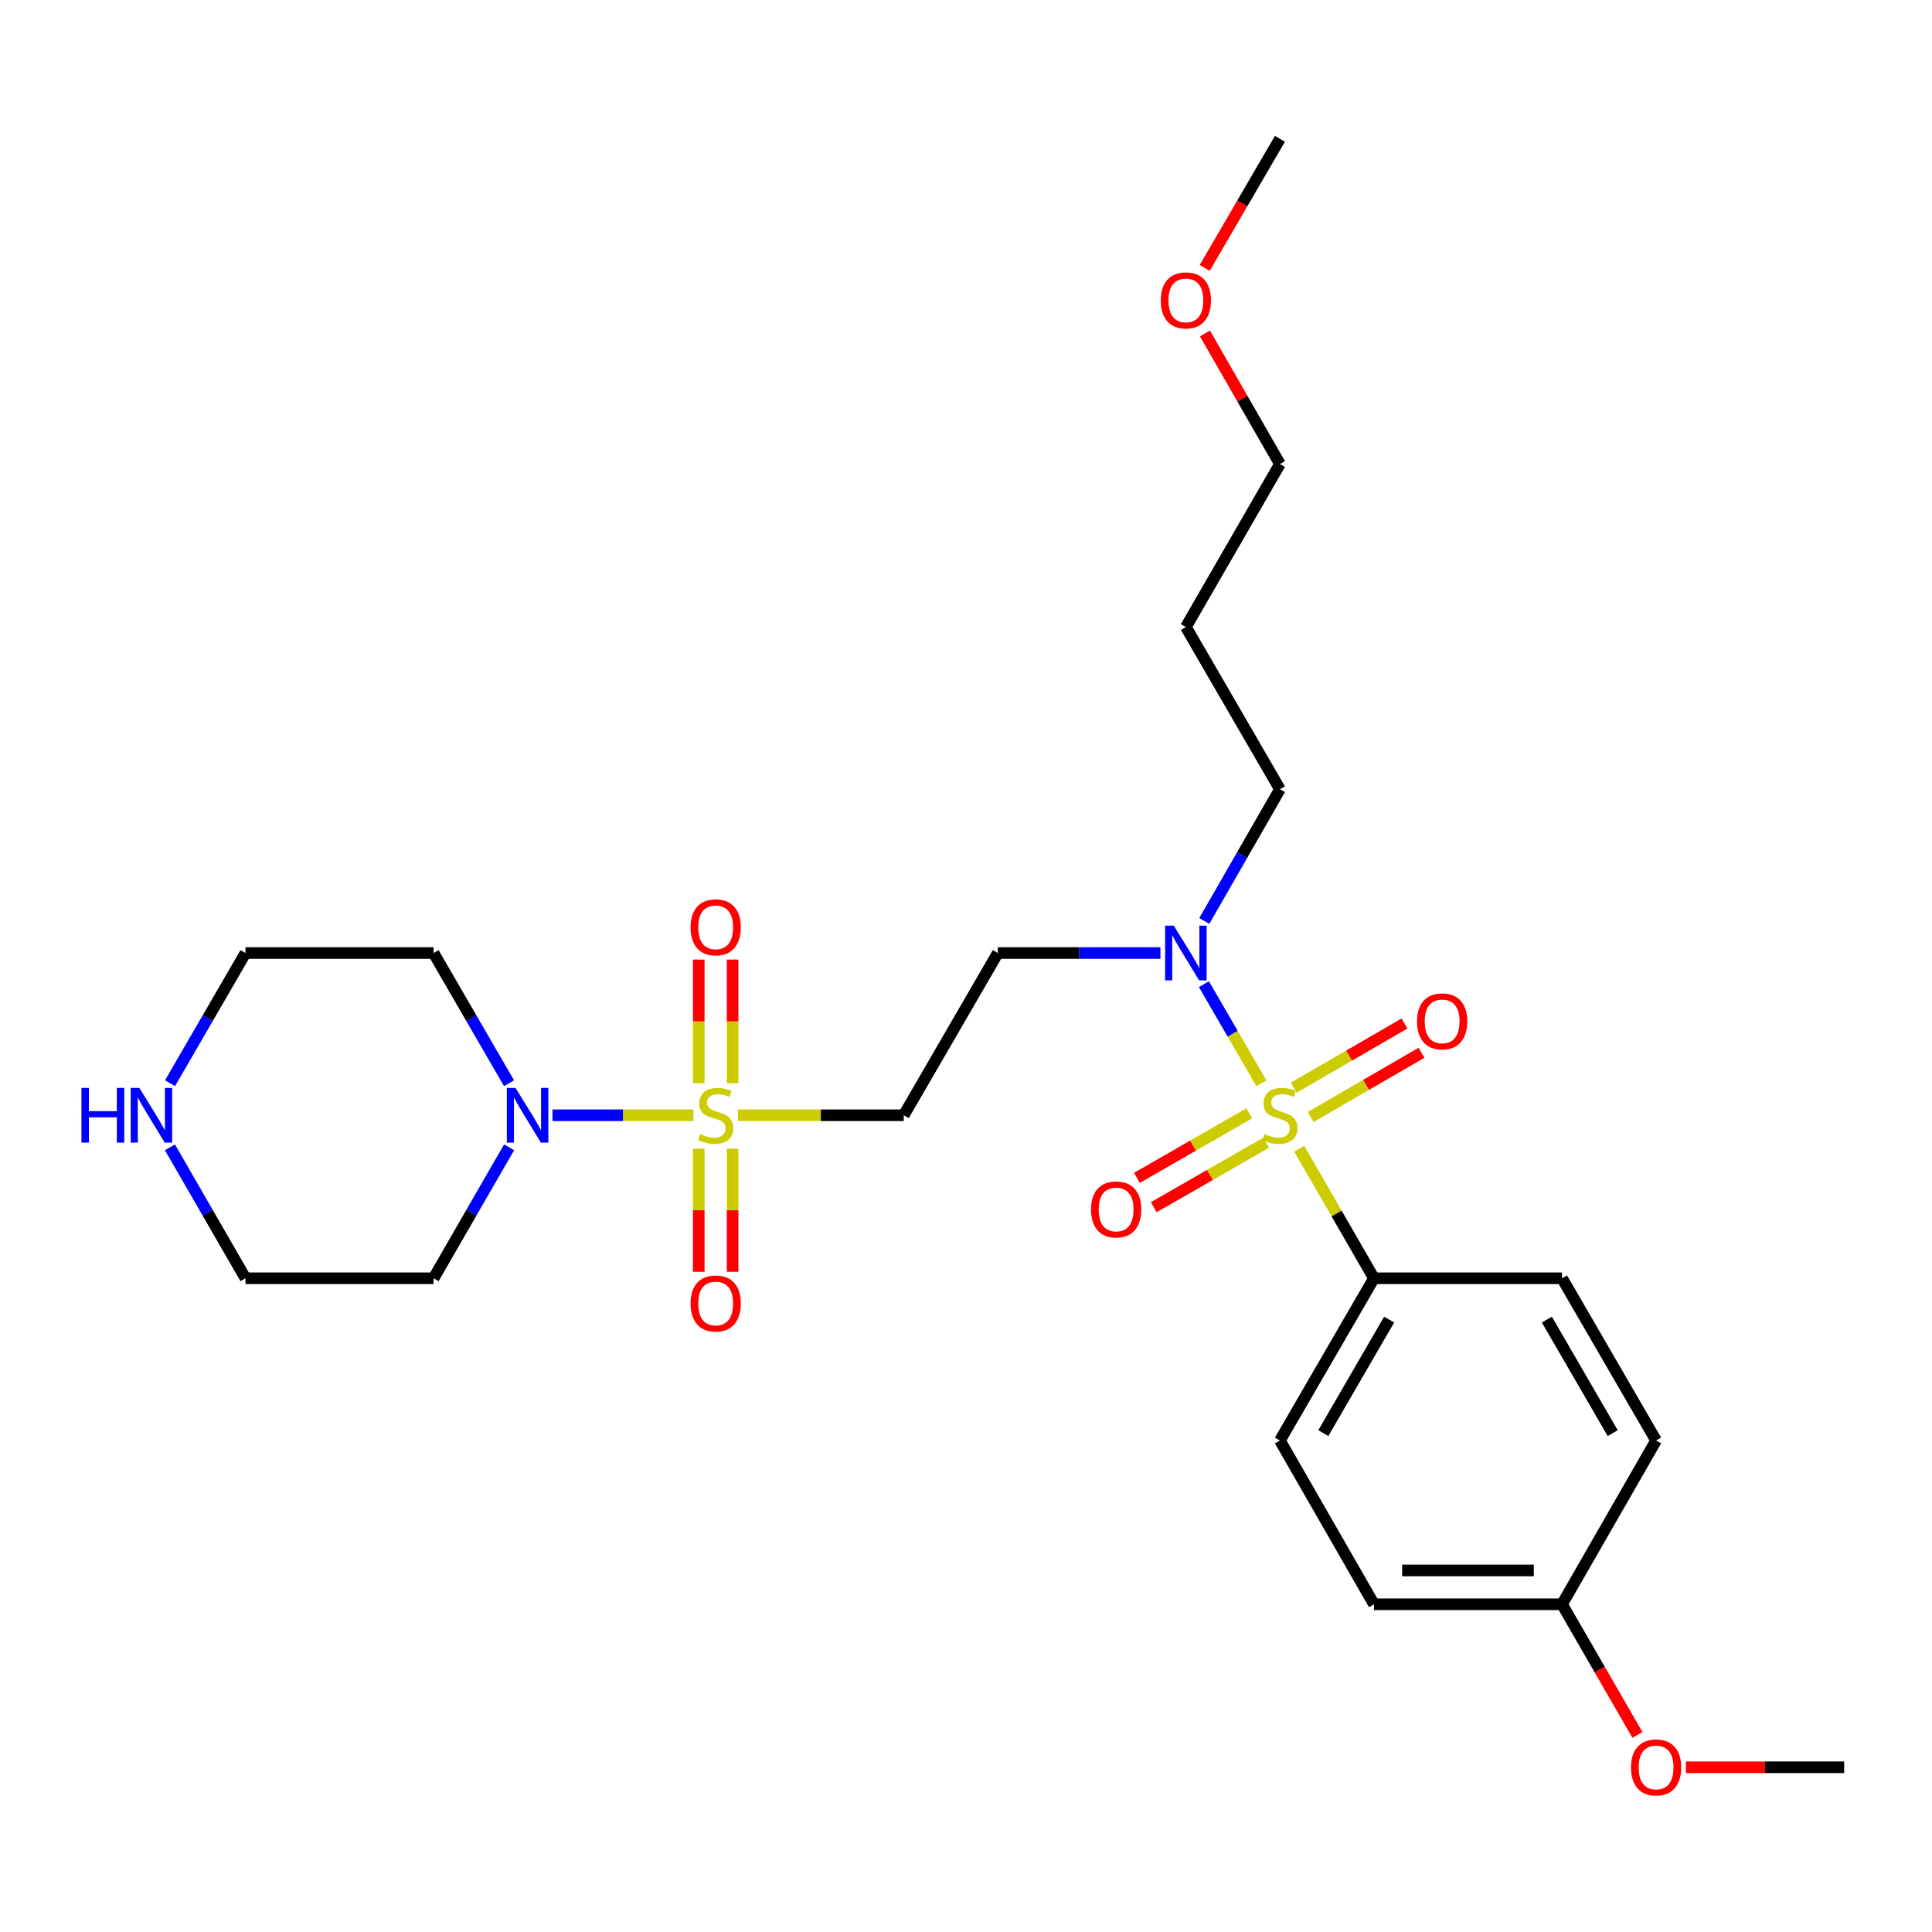 <?xml version='1.0' encoding='iso-8859-1'?>
<svg version='1.1' baseProfile='full'
              xmlns='http://www.w3.org/2000/svg'
                      xmlns:rdkit='http://www.rdkit.org/xml'
                      xmlns:xlink='http://www.w3.org/1999/xlink'
                  xml:space='preserve'
width='1000px' height='1000px' viewBox='0 0 1000 1000'>
<!-- END OF HEADER -->
<rect style='opacity:1.0;fill:#FFFFFF;stroke:none' width='1000' height='1000' x='0' y='0'> </rect>
<path class='bond-3' d='M 652.897,560.708 L 638.022,535.054' style='fill:none;fill-rule:evenodd;stroke:#CCCC00;stroke-width:6px;stroke-linecap:butt;stroke-linejoin:miter;stroke-opacity:1' />
<path class='bond-3' d='M 638.022,535.054 L 623.148,509.399' style='fill:none;fill-rule:evenodd;stroke:#0000FF;stroke-width:6px;stroke-linecap:butt;stroke-linejoin:miter;stroke-opacity:1' />
<path class='bond-4' d='M 672.478,594.569 L 691.821,628.102' style='fill:none;fill-rule:evenodd;stroke:#CCCC00;stroke-width:6px;stroke-linecap:butt;stroke-linejoin:miter;stroke-opacity:1' />
<path class='bond-4' d='M 691.821,628.102 L 711.163,661.636' style='fill:none;fill-rule:evenodd;stroke:#000000;stroke-width:6px;stroke-linecap:butt;stroke-linejoin:miter;stroke-opacity:1' />
<path class='bond-6' d='M 646.605,576.275 L 617.532,592.969' style='fill:none;fill-rule:evenodd;stroke:#CCCC00;stroke-width:6px;stroke-linecap:butt;stroke-linejoin:miter;stroke-opacity:1' />
<path class='bond-6' d='M 617.532,592.969 L 588.46,609.663' style='fill:none;fill-rule:evenodd;stroke:#FF0000;stroke-width:6px;stroke-linecap:butt;stroke-linejoin:miter;stroke-opacity:1' />
<path class='bond-6' d='M 655.328,591.468 L 626.256,608.161' style='fill:none;fill-rule:evenodd;stroke:#CCCC00;stroke-width:6px;stroke-linecap:butt;stroke-linejoin:miter;stroke-opacity:1' />
<path class='bond-6' d='M 626.256,608.161 L 597.184,624.855' style='fill:none;fill-rule:evenodd;stroke:#FF0000;stroke-width:6px;stroke-linecap:butt;stroke-linejoin:miter;stroke-opacity:1' />
<path class='bond-7' d='M 678.39,578.162 L 707.071,561.536' style='fill:none;fill-rule:evenodd;stroke:#CCCC00;stroke-width:6px;stroke-linecap:butt;stroke-linejoin:miter;stroke-opacity:1' />
<path class='bond-7' d='M 707.071,561.536 L 735.753,544.909' style='fill:none;fill-rule:evenodd;stroke:#FF0000;stroke-width:6px;stroke-linecap:butt;stroke-linejoin:miter;stroke-opacity:1' />
<path class='bond-7' d='M 669.604,563.006 L 698.285,546.38' style='fill:none;fill-rule:evenodd;stroke:#CCCC00;stroke-width:6px;stroke-linecap:butt;stroke-linejoin:miter;stroke-opacity:1' />
<path class='bond-7' d='M 698.285,546.38 L 726.967,529.753' style='fill:none;fill-rule:evenodd;stroke:#FF0000;stroke-width:6px;stroke-linecap:butt;stroke-linejoin:miter;stroke-opacity:1' />
<path class='bond-0' d='M 381.949,577.254 L 424.865,577.254' style='fill:none;fill-rule:evenodd;stroke:#CCCC00;stroke-width:6px;stroke-linecap:butt;stroke-linejoin:miter;stroke-opacity:1' />
<path class='bond-0' d='M 424.865,577.254 L 467.781,577.254' style='fill:none;fill-rule:evenodd;stroke:#000000;stroke-width:6px;stroke-linecap:butt;stroke-linejoin:miter;stroke-opacity:1' />
<path class='bond-1' d='M 358.921,577.254 L 322.444,577.254' style='fill:none;fill-rule:evenodd;stroke:#CCCC00;stroke-width:6px;stroke-linecap:butt;stroke-linejoin:miter;stroke-opacity:1' />
<path class='bond-1' d='M 322.444,577.254 L 285.966,577.254' style='fill:none;fill-rule:evenodd;stroke:#0000FF;stroke-width:6px;stroke-linecap:butt;stroke-linejoin:miter;stroke-opacity:1' />
<path class='bond-8' d='M 379.195,560.7 L 379.195,528.69' style='fill:none;fill-rule:evenodd;stroke:#CCCC00;stroke-width:6px;stroke-linecap:butt;stroke-linejoin:miter;stroke-opacity:1' />
<path class='bond-8' d='M 379.195,528.69 L 379.195,496.679' style='fill:none;fill-rule:evenodd;stroke:#FF0000;stroke-width:6px;stroke-linecap:butt;stroke-linejoin:miter;stroke-opacity:1' />
<path class='bond-8' d='M 361.676,560.7 L 361.676,528.69' style='fill:none;fill-rule:evenodd;stroke:#CCCC00;stroke-width:6px;stroke-linecap:butt;stroke-linejoin:miter;stroke-opacity:1' />
<path class='bond-8' d='M 361.676,528.69 L 361.676,496.679' style='fill:none;fill-rule:evenodd;stroke:#FF0000;stroke-width:6px;stroke-linecap:butt;stroke-linejoin:miter;stroke-opacity:1' />
<path class='bond-9' d='M 361.676,594.568 L 361.676,626.423' style='fill:none;fill-rule:evenodd;stroke:#CCCC00;stroke-width:6px;stroke-linecap:butt;stroke-linejoin:miter;stroke-opacity:1' />
<path class='bond-9' d='M 361.676,626.423 L 361.676,658.279' style='fill:none;fill-rule:evenodd;stroke:#FF0000;stroke-width:6px;stroke-linecap:butt;stroke-linejoin:miter;stroke-opacity:1' />
<path class='bond-9' d='M 379.195,594.568 L 379.195,626.423' style='fill:none;fill-rule:evenodd;stroke:#CCCC00;stroke-width:6px;stroke-linecap:butt;stroke-linejoin:miter;stroke-opacity:1' />
<path class='bond-9' d='M 379.195,626.423 L 379.195,658.279' style='fill:none;fill-rule:evenodd;stroke:#FF0000;stroke-width:6px;stroke-linecap:butt;stroke-linejoin:miter;stroke-opacity:1' />
<path class='bond-13' d='M 263.51,593.849 L 243.964,627.742' style='fill:none;fill-rule:evenodd;stroke:#0000FF;stroke-width:6px;stroke-linecap:butt;stroke-linejoin:miter;stroke-opacity:1' />
<path class='bond-13' d='M 243.964,627.742 L 224.418,661.636' style='fill:none;fill-rule:evenodd;stroke:#000000;stroke-width:6px;stroke-linecap:butt;stroke-linejoin:miter;stroke-opacity:1' />
<path class='bond-14' d='M 263.468,560.668 L 243.943,526.98' style='fill:none;fill-rule:evenodd;stroke:#0000FF;stroke-width:6px;stroke-linecap:butt;stroke-linejoin:miter;stroke-opacity:1' />
<path class='bond-14' d='M 243.943,526.98 L 224.418,493.291' style='fill:none;fill-rule:evenodd;stroke:#000000;stroke-width:6px;stroke-linecap:butt;stroke-linejoin:miter;stroke-opacity:1' />
<path class='bond-2' d='M 467.781,577.254 L 516.463,493.291' style='fill:none;fill-rule:evenodd;stroke:#000000;stroke-width:6px;stroke-linecap:butt;stroke-linejoin:miter;stroke-opacity:1' />
<path class='bond-5' d='M 600.634,493.291 L 558.549,493.291' style='fill:none;fill-rule:evenodd;stroke:#0000FF;stroke-width:6px;stroke-linecap:butt;stroke-linejoin:miter;stroke-opacity:1' />
<path class='bond-5' d='M 558.549,493.291 L 516.463,493.291' style='fill:none;fill-rule:evenodd;stroke:#000000;stroke-width:6px;stroke-linecap:butt;stroke-linejoin:miter;stroke-opacity:1' />
<path class='bond-19' d='M 623.343,476.687 L 642.917,442.604' style='fill:none;fill-rule:evenodd;stroke:#0000FF;stroke-width:6px;stroke-linecap:butt;stroke-linejoin:miter;stroke-opacity:1' />
<path class='bond-19' d='M 642.917,442.604 L 662.49,408.521' style='fill:none;fill-rule:evenodd;stroke:#000000;stroke-width:6px;stroke-linecap:butt;stroke-linejoin:miter;stroke-opacity:1' />
<path class='bond-11' d='M 711.163,661.636 L 662.49,745.598' style='fill:none;fill-rule:evenodd;stroke:#000000;stroke-width:6px;stroke-linecap:butt;stroke-linejoin:miter;stroke-opacity:1' />
<path class='bond-11' d='M 719.018,683.016 L 684.947,741.79' style='fill:none;fill-rule:evenodd;stroke:#000000;stroke-width:6px;stroke-linecap:butt;stroke-linejoin:miter;stroke-opacity:1' />
<path class='bond-12' d='M 711.163,661.636 L 808.508,661.636' style='fill:none;fill-rule:evenodd;stroke:#000000;stroke-width:6px;stroke-linecap:butt;stroke-linejoin:miter;stroke-opacity:1' />
<path class='bond-10' d='M 87.997,560.668 L 107.53,526.979' style='fill:none;fill-rule:evenodd;stroke:#0000FF;stroke-width:6px;stroke-linecap:butt;stroke-linejoin:miter;stroke-opacity:1' />
<path class='bond-10' d='M 107.53,526.979 L 127.063,493.291' style='fill:none;fill-rule:evenodd;stroke:#000000;stroke-width:6px;stroke-linecap:butt;stroke-linejoin:miter;stroke-opacity:1' />
<path class='bond-28' d='M 87.955,593.85 L 107.509,627.743' style='fill:none;fill-rule:evenodd;stroke:#0000FF;stroke-width:6px;stroke-linecap:butt;stroke-linejoin:miter;stroke-opacity:1' />
<path class='bond-28' d='M 107.509,627.743 L 127.063,661.636' style='fill:none;fill-rule:evenodd;stroke:#000000;stroke-width:6px;stroke-linecap:butt;stroke-linejoin:miter;stroke-opacity:1' />
<path class='bond-17' d='M 662.49,745.598 L 711.163,830.369' style='fill:none;fill-rule:evenodd;stroke:#000000;stroke-width:6px;stroke-linecap:butt;stroke-linejoin:miter;stroke-opacity:1' />
<path class='bond-16' d='M 808.508,661.636 L 857.191,745.598' style='fill:none;fill-rule:evenodd;stroke:#000000;stroke-width:6px;stroke-linecap:butt;stroke-linejoin:miter;stroke-opacity:1' />
<path class='bond-16' d='M 800.655,683.017 L 834.733,741.791' style='fill:none;fill-rule:evenodd;stroke:#000000;stroke-width:6px;stroke-linecap:butt;stroke-linejoin:miter;stroke-opacity:1' />
<path class='bond-20' d='M 224.418,661.636 L 127.063,661.636' style='fill:none;fill-rule:evenodd;stroke:#000000;stroke-width:6px;stroke-linecap:butt;stroke-linejoin:miter;stroke-opacity:1' />
<path class='bond-21' d='M 224.418,493.291 L 127.063,493.291' style='fill:none;fill-rule:evenodd;stroke:#000000;stroke-width:6px;stroke-linecap:butt;stroke-linejoin:miter;stroke-opacity:1' />
<path class='bond-15' d='M 808.508,830.369 L 857.191,745.598' style='fill:none;fill-rule:evenodd;stroke:#000000;stroke-width:6px;stroke-linecap:butt;stroke-linejoin:miter;stroke-opacity:1' />
<path class='bond-22' d='M 808.508,830.369 L 828.015,864.177' style='fill:none;fill-rule:evenodd;stroke:#000000;stroke-width:6px;stroke-linecap:butt;stroke-linejoin:miter;stroke-opacity:1' />
<path class='bond-22' d='M 828.015,864.177 L 847.523,897.986' style='fill:none;fill-rule:evenodd;stroke:#FF0000;stroke-width:6px;stroke-linecap:butt;stroke-linejoin:miter;stroke-opacity:1' />
<path class='bond-27' d='M 808.508,830.369 L 711.163,830.369' style='fill:none;fill-rule:evenodd;stroke:#000000;stroke-width:6px;stroke-linecap:butt;stroke-linejoin:miter;stroke-opacity:1' />
<path class='bond-27' d='M 793.906,812.851 L 725.765,812.851' style='fill:none;fill-rule:evenodd;stroke:#000000;stroke-width:6px;stroke-linecap:butt;stroke-linejoin:miter;stroke-opacity:1' />
<path class='bond-18' d='M 613.808,324.548 L 662.49,408.521' style='fill:none;fill-rule:evenodd;stroke:#000000;stroke-width:6px;stroke-linecap:butt;stroke-linejoin:miter;stroke-opacity:1' />
<path class='bond-24' d='M 613.808,324.548 L 662.49,240.176' style='fill:none;fill-rule:evenodd;stroke:#000000;stroke-width:6px;stroke-linecap:butt;stroke-linejoin:miter;stroke-opacity:1' />
<path class='bond-25' d='M 872.624,914.741 L 913.585,914.741' style='fill:none;fill-rule:evenodd;stroke:#FF0000;stroke-width:6px;stroke-linecap:butt;stroke-linejoin:miter;stroke-opacity:1' />
<path class='bond-25' d='M 913.585,914.741 L 954.545,914.741' style='fill:none;fill-rule:evenodd;stroke:#000000;stroke-width:6px;stroke-linecap:butt;stroke-linejoin:miter;stroke-opacity:1' />
<path class='bond-23' d='M 623.688,172.609 L 643.089,206.393' style='fill:none;fill-rule:evenodd;stroke:#FF0000;stroke-width:6px;stroke-linecap:butt;stroke-linejoin:miter;stroke-opacity:1' />
<path class='bond-23' d='M 643.089,206.393 L 662.49,240.176' style='fill:none;fill-rule:evenodd;stroke:#000000;stroke-width:6px;stroke-linecap:butt;stroke-linejoin:miter;stroke-opacity:1' />
<path class='bond-26' d='M 623.559,138.668 L 643.025,105.255' style='fill:none;fill-rule:evenodd;stroke:#FF0000;stroke-width:6px;stroke-linecap:butt;stroke-linejoin:miter;stroke-opacity:1' />
<path class='bond-26' d='M 643.025,105.255 L 662.49,71.842' style='fill:none;fill-rule:evenodd;stroke:#000000;stroke-width:6px;stroke-linecap:butt;stroke-linejoin:miter;stroke-opacity:1' />
<path  class='atom-0' d='M 654.49 586.974
Q 654.81 587.094, 656.13 587.654
Q 657.45 588.214, 658.89 588.574
Q 660.37 588.894, 661.81 588.894
Q 664.49 588.894, 666.05 587.614
Q 667.61 586.294, 667.61 584.014
Q 667.61 582.454, 666.81 581.494
Q 666.05 580.534, 664.85 580.014
Q 663.65 579.494, 661.65 578.894
Q 659.13 578.134, 657.61 577.414
Q 656.13 576.694, 655.05 575.174
Q 654.01 573.654, 654.01 571.094
Q 654.01 567.534, 656.41 565.334
Q 658.85 563.134, 663.65 563.134
Q 666.93 563.134, 670.65 564.694
L 669.73 567.774
Q 666.33 566.374, 663.77 566.374
Q 661.01 566.374, 659.49 567.534
Q 657.97 568.654, 658.01 570.614
Q 658.01 572.134, 658.77 573.054
Q 659.57 573.974, 660.69 574.494
Q 661.85 575.014, 663.77 575.614
Q 666.33 576.414, 667.85 577.214
Q 669.37 578.014, 670.45 579.654
Q 671.57 581.254, 671.57 584.014
Q 671.57 587.934, 668.93 590.054
Q 666.33 592.134, 661.97 592.134
Q 659.45 592.134, 657.53 591.574
Q 655.65 591.054, 653.41 590.134
L 654.49 586.974
' fill='#CCCC00'/>
<path  class='atom-1' d='M 362.435 586.974
Q 362.755 587.094, 364.075 587.654
Q 365.395 588.214, 366.835 588.574
Q 368.315 588.894, 369.755 588.894
Q 372.435 588.894, 373.995 587.614
Q 375.555 586.294, 375.555 584.014
Q 375.555 582.454, 374.755 581.494
Q 373.995 580.534, 372.795 580.014
Q 371.595 579.494, 369.595 578.894
Q 367.075 578.134, 365.555 577.414
Q 364.075 576.694, 362.995 575.174
Q 361.955 573.654, 361.955 571.094
Q 361.955 567.534, 364.355 565.334
Q 366.795 563.134, 371.595 563.134
Q 374.875 563.134, 378.595 564.694
L 377.675 567.774
Q 374.275 566.374, 371.715 566.374
Q 368.955 566.374, 367.435 567.534
Q 365.915 568.654, 365.955 570.614
Q 365.955 572.134, 366.715 573.054
Q 367.515 573.974, 368.635 574.494
Q 369.795 575.014, 371.715 575.614
Q 374.275 576.414, 375.795 577.214
Q 377.315 578.014, 378.395 579.654
Q 379.515 581.254, 379.515 584.014
Q 379.515 587.934, 376.875 590.054
Q 374.275 592.134, 369.915 592.134
Q 367.395 592.134, 365.475 591.574
Q 363.595 591.054, 361.355 590.134
L 362.435 586.974
' fill='#CCCC00'/>
<path  class='atom-2' d='M 266.82 563.094
L 276.1 578.094
Q 277.02 579.574, 278.5 582.254
Q 279.98 584.934, 280.06 585.094
L 280.06 563.094
L 283.82 563.094
L 283.82 591.414
L 279.94 591.414
L 269.98 575.014
Q 268.82 573.094, 267.58 570.894
Q 266.38 568.694, 266.02 568.014
L 266.02 591.414
L 262.34 591.414
L 262.34 563.094
L 266.82 563.094
' fill='#0000FF'/>
<path  class='atom-4' d='M 607.548 479.131
L 616.828 494.131
Q 617.748 495.611, 619.228 498.291
Q 620.708 500.971, 620.788 501.131
L 620.788 479.131
L 624.548 479.131
L 624.548 507.451
L 620.668 507.451
L 610.708 491.051
Q 609.548 489.131, 608.308 486.931
Q 607.108 484.731, 606.748 484.051
L 606.748 507.451
L 603.068 507.451
L 603.068 479.131
L 607.548 479.131
' fill='#0000FF'/>
<path  class='atom-7' d='M 564.71 626.016
Q 564.71 619.216, 568.07 615.416
Q 571.43 611.616, 577.71 611.616
Q 583.99 611.616, 587.35 615.416
Q 590.71 619.216, 590.71 626.016
Q 590.71 632.896, 587.31 636.816
Q 583.91 640.696, 577.71 640.696
Q 571.47 640.696, 568.07 636.816
Q 564.71 632.936, 564.71 626.016
M 577.71 637.496
Q 582.03 637.496, 584.35 634.616
Q 586.71 631.696, 586.71 626.016
Q 586.71 620.456, 584.35 617.656
Q 582.03 614.816, 577.71 614.816
Q 573.39 614.816, 571.03 617.616
Q 568.71 620.416, 568.71 626.016
Q 568.71 631.736, 571.03 634.616
Q 573.39 637.496, 577.71 637.496
' fill='#FF0000'/>
<path  class='atom-8' d='M 733.453 528.662
Q 733.453 521.862, 736.813 518.062
Q 740.173 514.262, 746.453 514.262
Q 752.733 514.262, 756.093 518.062
Q 759.453 521.862, 759.453 528.662
Q 759.453 535.542, 756.053 539.462
Q 752.653 543.342, 746.453 543.342
Q 740.213 543.342, 736.813 539.462
Q 733.453 535.582, 733.453 528.662
M 746.453 540.142
Q 750.773 540.142, 753.093 537.262
Q 755.453 534.342, 755.453 528.662
Q 755.453 523.102, 753.093 520.302
Q 750.773 517.462, 746.453 517.462
Q 742.133 517.462, 739.773 520.262
Q 737.453 523.062, 737.453 528.662
Q 737.453 534.382, 739.773 537.262
Q 742.133 540.142, 746.453 540.142
' fill='#FF0000'/>
<path  class='atom-9' d='M 357.435 479.979
Q 357.435 473.179, 360.795 469.379
Q 364.155 465.579, 370.435 465.579
Q 376.715 465.579, 380.075 469.379
Q 383.435 473.179, 383.435 479.979
Q 383.435 486.859, 380.035 490.779
Q 376.635 494.659, 370.435 494.659
Q 364.195 494.659, 360.795 490.779
Q 357.435 486.899, 357.435 479.979
M 370.435 491.459
Q 374.755 491.459, 377.075 488.579
Q 379.435 485.659, 379.435 479.979
Q 379.435 474.419, 377.075 471.619
Q 374.755 468.779, 370.435 468.779
Q 366.115 468.779, 363.755 471.579
Q 361.435 474.379, 361.435 479.979
Q 361.435 485.699, 363.755 488.579
Q 366.115 491.459, 370.435 491.459
' fill='#FF0000'/>
<path  class='atom-10' d='M 357.435 674.679
Q 357.435 667.879, 360.795 664.079
Q 364.155 660.279, 370.435 660.279
Q 376.715 660.279, 380.075 664.079
Q 383.435 667.879, 383.435 674.679
Q 383.435 681.559, 380.035 685.479
Q 376.635 689.359, 370.435 689.359
Q 364.195 689.359, 360.795 685.479
Q 357.435 681.599, 357.435 674.679
M 370.435 686.159
Q 374.755 686.159, 377.075 683.279
Q 379.435 680.359, 379.435 674.679
Q 379.435 669.119, 377.075 666.319
Q 374.755 663.479, 370.435 663.479
Q 366.115 663.479, 363.755 666.279
Q 361.435 669.079, 361.435 674.679
Q 361.435 680.399, 363.755 683.279
Q 366.115 686.159, 370.435 686.159
' fill='#FF0000'/>
<path  class='atom-11' d='M 42.16 563.094
L 46 563.094
L 46 575.134
L 60.48 575.134
L 60.48 563.094
L 64.32 563.094
L 64.32 591.414
L 60.48 591.414
L 60.48 578.334
L 46 578.334
L 46 591.414
L 42.16 591.414
L 42.16 563.094
' fill='#0000FF'/>
<path  class='atom-11' d='M 72.12 563.094
L 81.4 578.094
Q 82.32 579.574, 83.8 582.254
Q 85.28 584.934, 85.36 585.094
L 85.36 563.094
L 89.12 563.094
L 89.12 591.414
L 85.24 591.414
L 75.28 575.014
Q 74.12 573.094, 72.88 570.894
Q 71.68 568.694, 71.32 568.014
L 71.32 591.414
L 67.64 591.414
L 67.64 563.094
L 72.12 563.094
' fill='#0000FF'/>
<path  class='atom-23' d='M 844.191 914.821
Q 844.191 908.021, 847.551 904.221
Q 850.911 900.421, 857.191 900.421
Q 863.471 900.421, 866.831 904.221
Q 870.191 908.021, 870.191 914.821
Q 870.191 921.701, 866.791 925.621
Q 863.391 929.501, 857.191 929.501
Q 850.951 929.501, 847.551 925.621
Q 844.191 921.741, 844.191 914.821
M 857.191 926.301
Q 861.511 926.301, 863.831 923.421
Q 866.191 920.501, 866.191 914.821
Q 866.191 909.261, 863.831 906.461
Q 861.511 903.621, 857.191 903.621
Q 852.871 903.621, 850.511 906.421
Q 848.191 909.221, 848.191 914.821
Q 848.191 920.541, 850.511 923.421
Q 852.871 926.301, 857.191 926.301
' fill='#FF0000'/>
<path  class='atom-24' d='M 600.808 155.485
Q 600.808 148.685, 604.168 144.885
Q 607.528 141.085, 613.808 141.085
Q 620.088 141.085, 623.448 144.885
Q 626.808 148.685, 626.808 155.485
Q 626.808 162.365, 623.408 166.285
Q 620.008 170.165, 613.808 170.165
Q 607.568 170.165, 604.168 166.285
Q 600.808 162.405, 600.808 155.485
M 613.808 166.965
Q 618.128 166.965, 620.448 164.085
Q 622.808 161.165, 622.808 155.485
Q 622.808 149.925, 620.448 147.125
Q 618.128 144.285, 613.808 144.285
Q 609.488 144.285, 607.128 147.085
Q 604.808 149.885, 604.808 155.485
Q 604.808 161.205, 607.128 164.085
Q 609.488 166.965, 613.808 166.965
' fill='#FF0000'/>
</svg>
